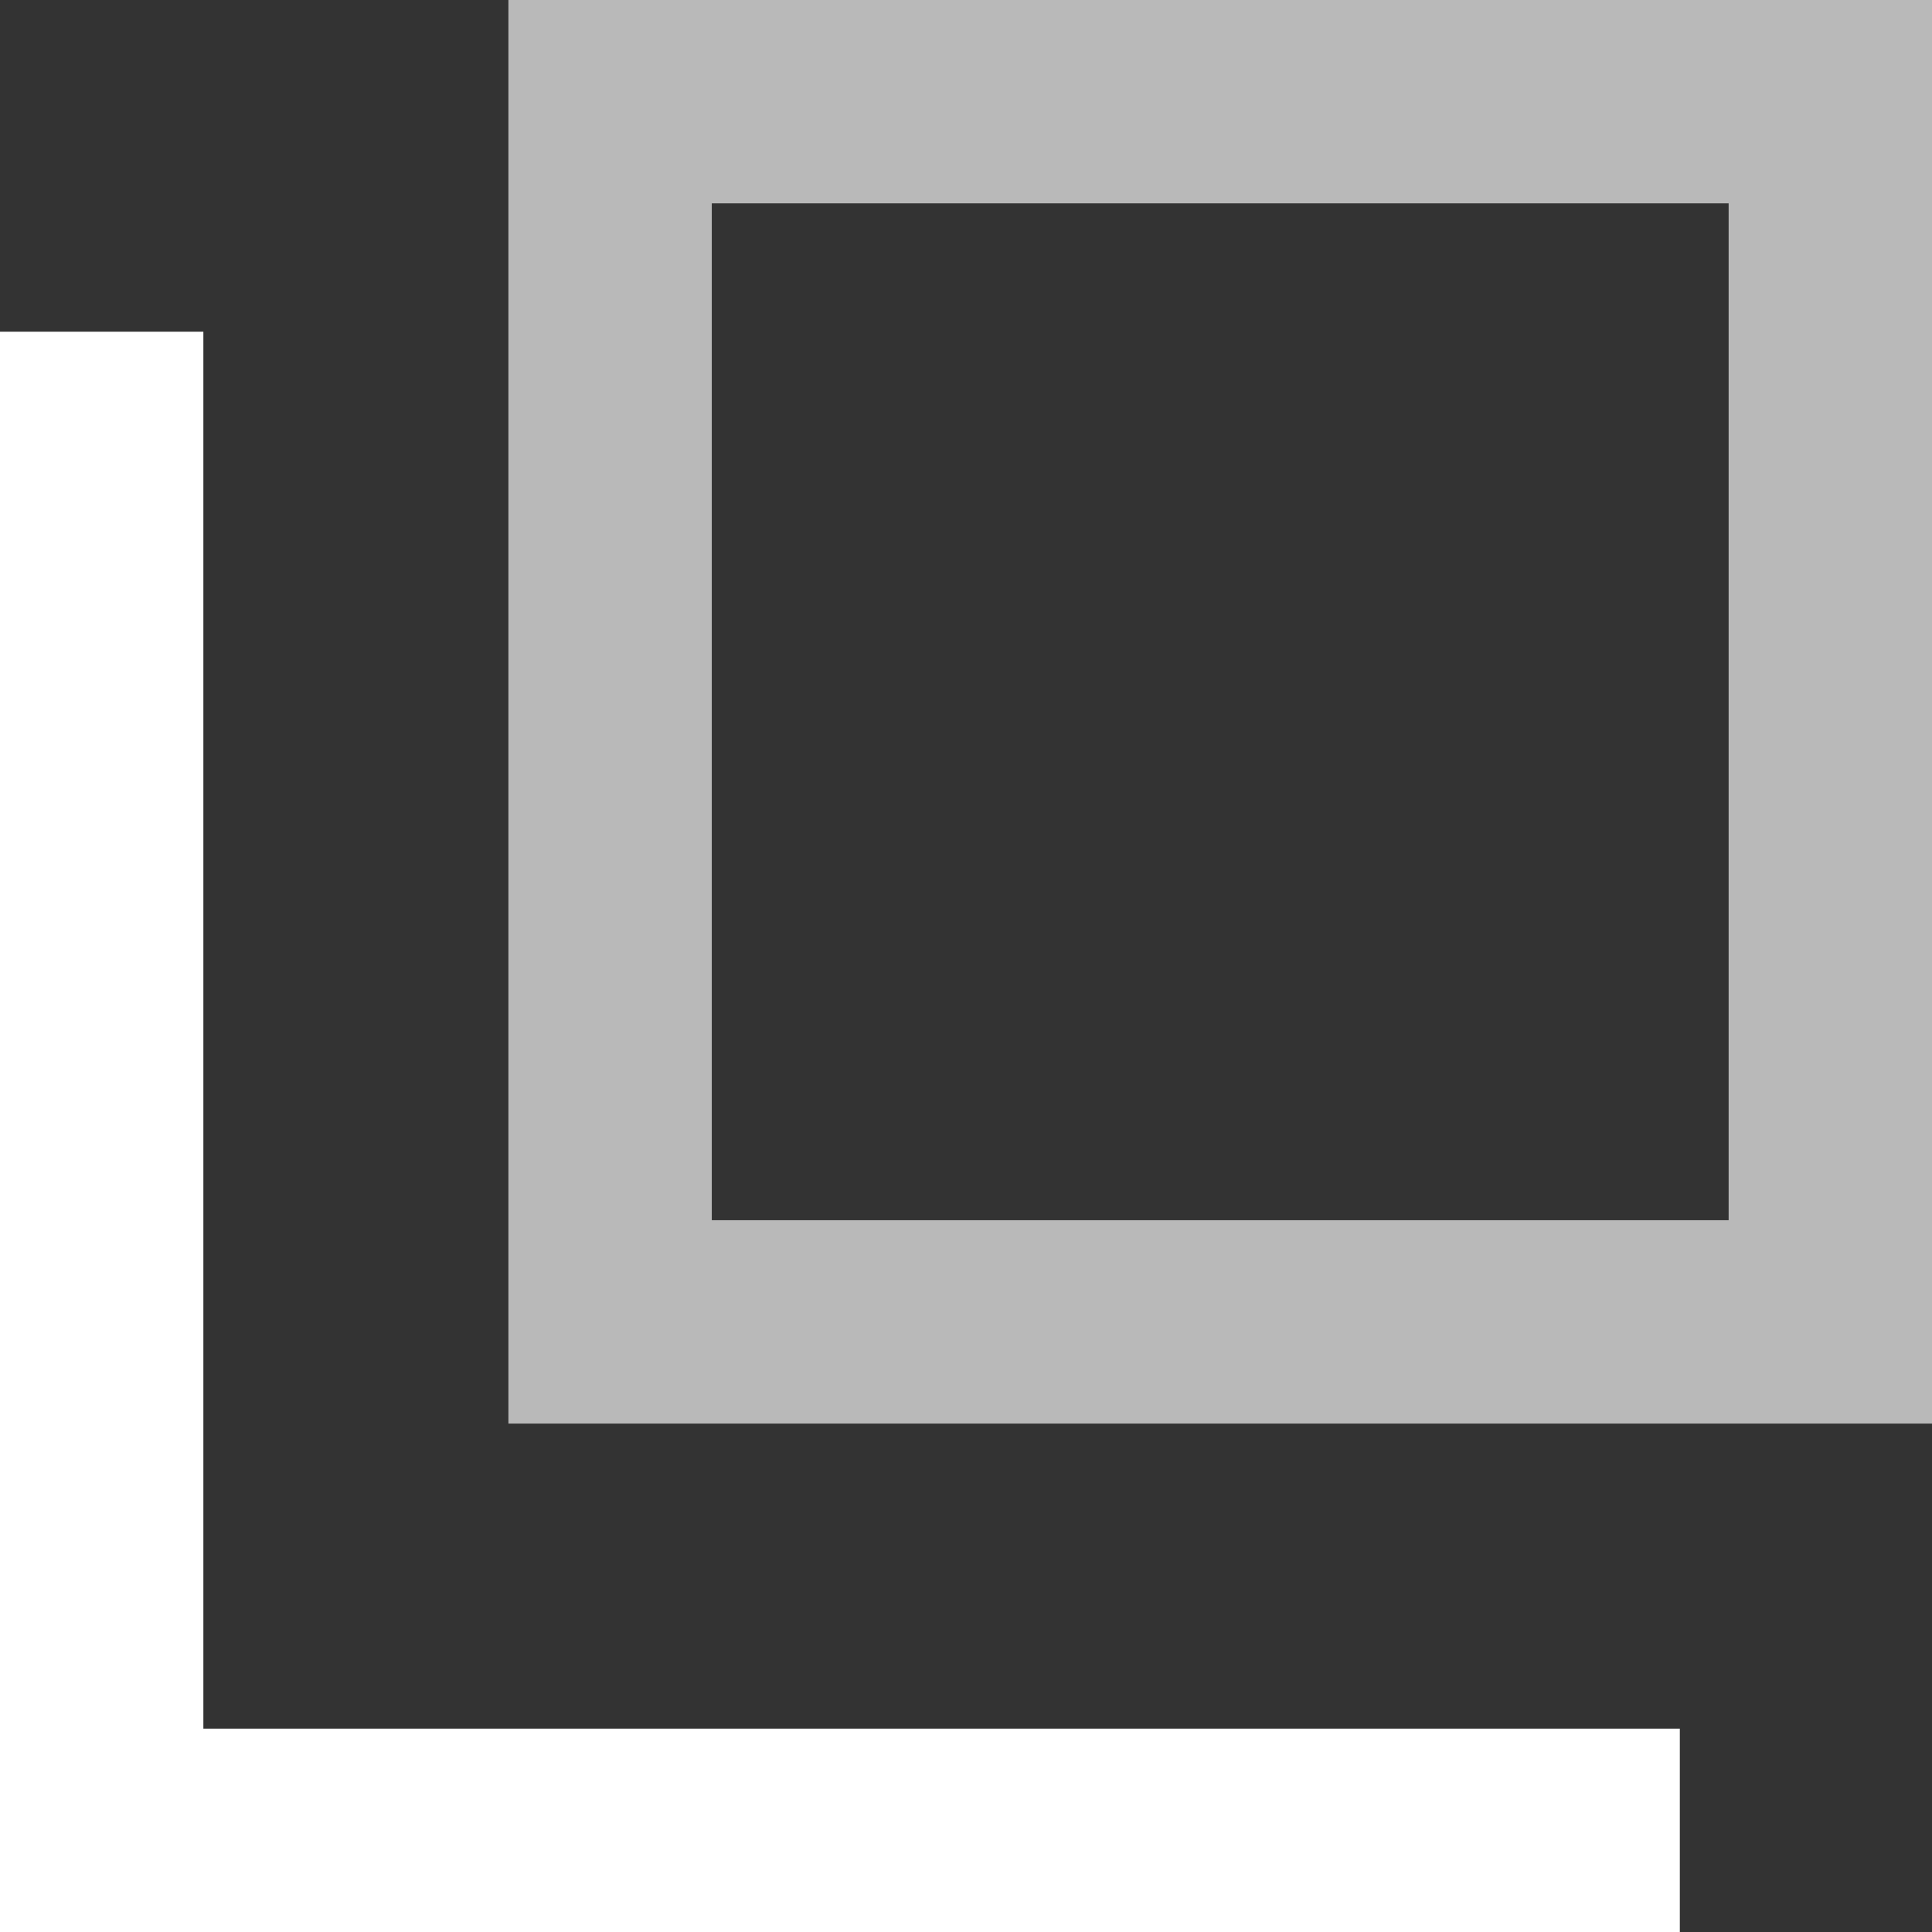 <svg xmlns="http://www.w3.org/2000/svg" width="9.5" height="9.5" viewBox="0 0 9.5 9.5"><rect x="0" y="0" width="9.5" height="9.5" fill="#333333" stroke="none"/><g transform="translate(0.5)"><g transform="translate(2)" fill="none" stroke="#b9b9b9" stroke-width="1"><rect width="7" height="7" stroke="none"/><rect x="0.5" y="0.5" width="6" height="6" fill="none"/></g><path d="M495.24,5628.644v7.369H503" transform="translate(-495.24 -5627.013)" fill="none" stroke="#fff" stroke-width="1"/></g></svg>